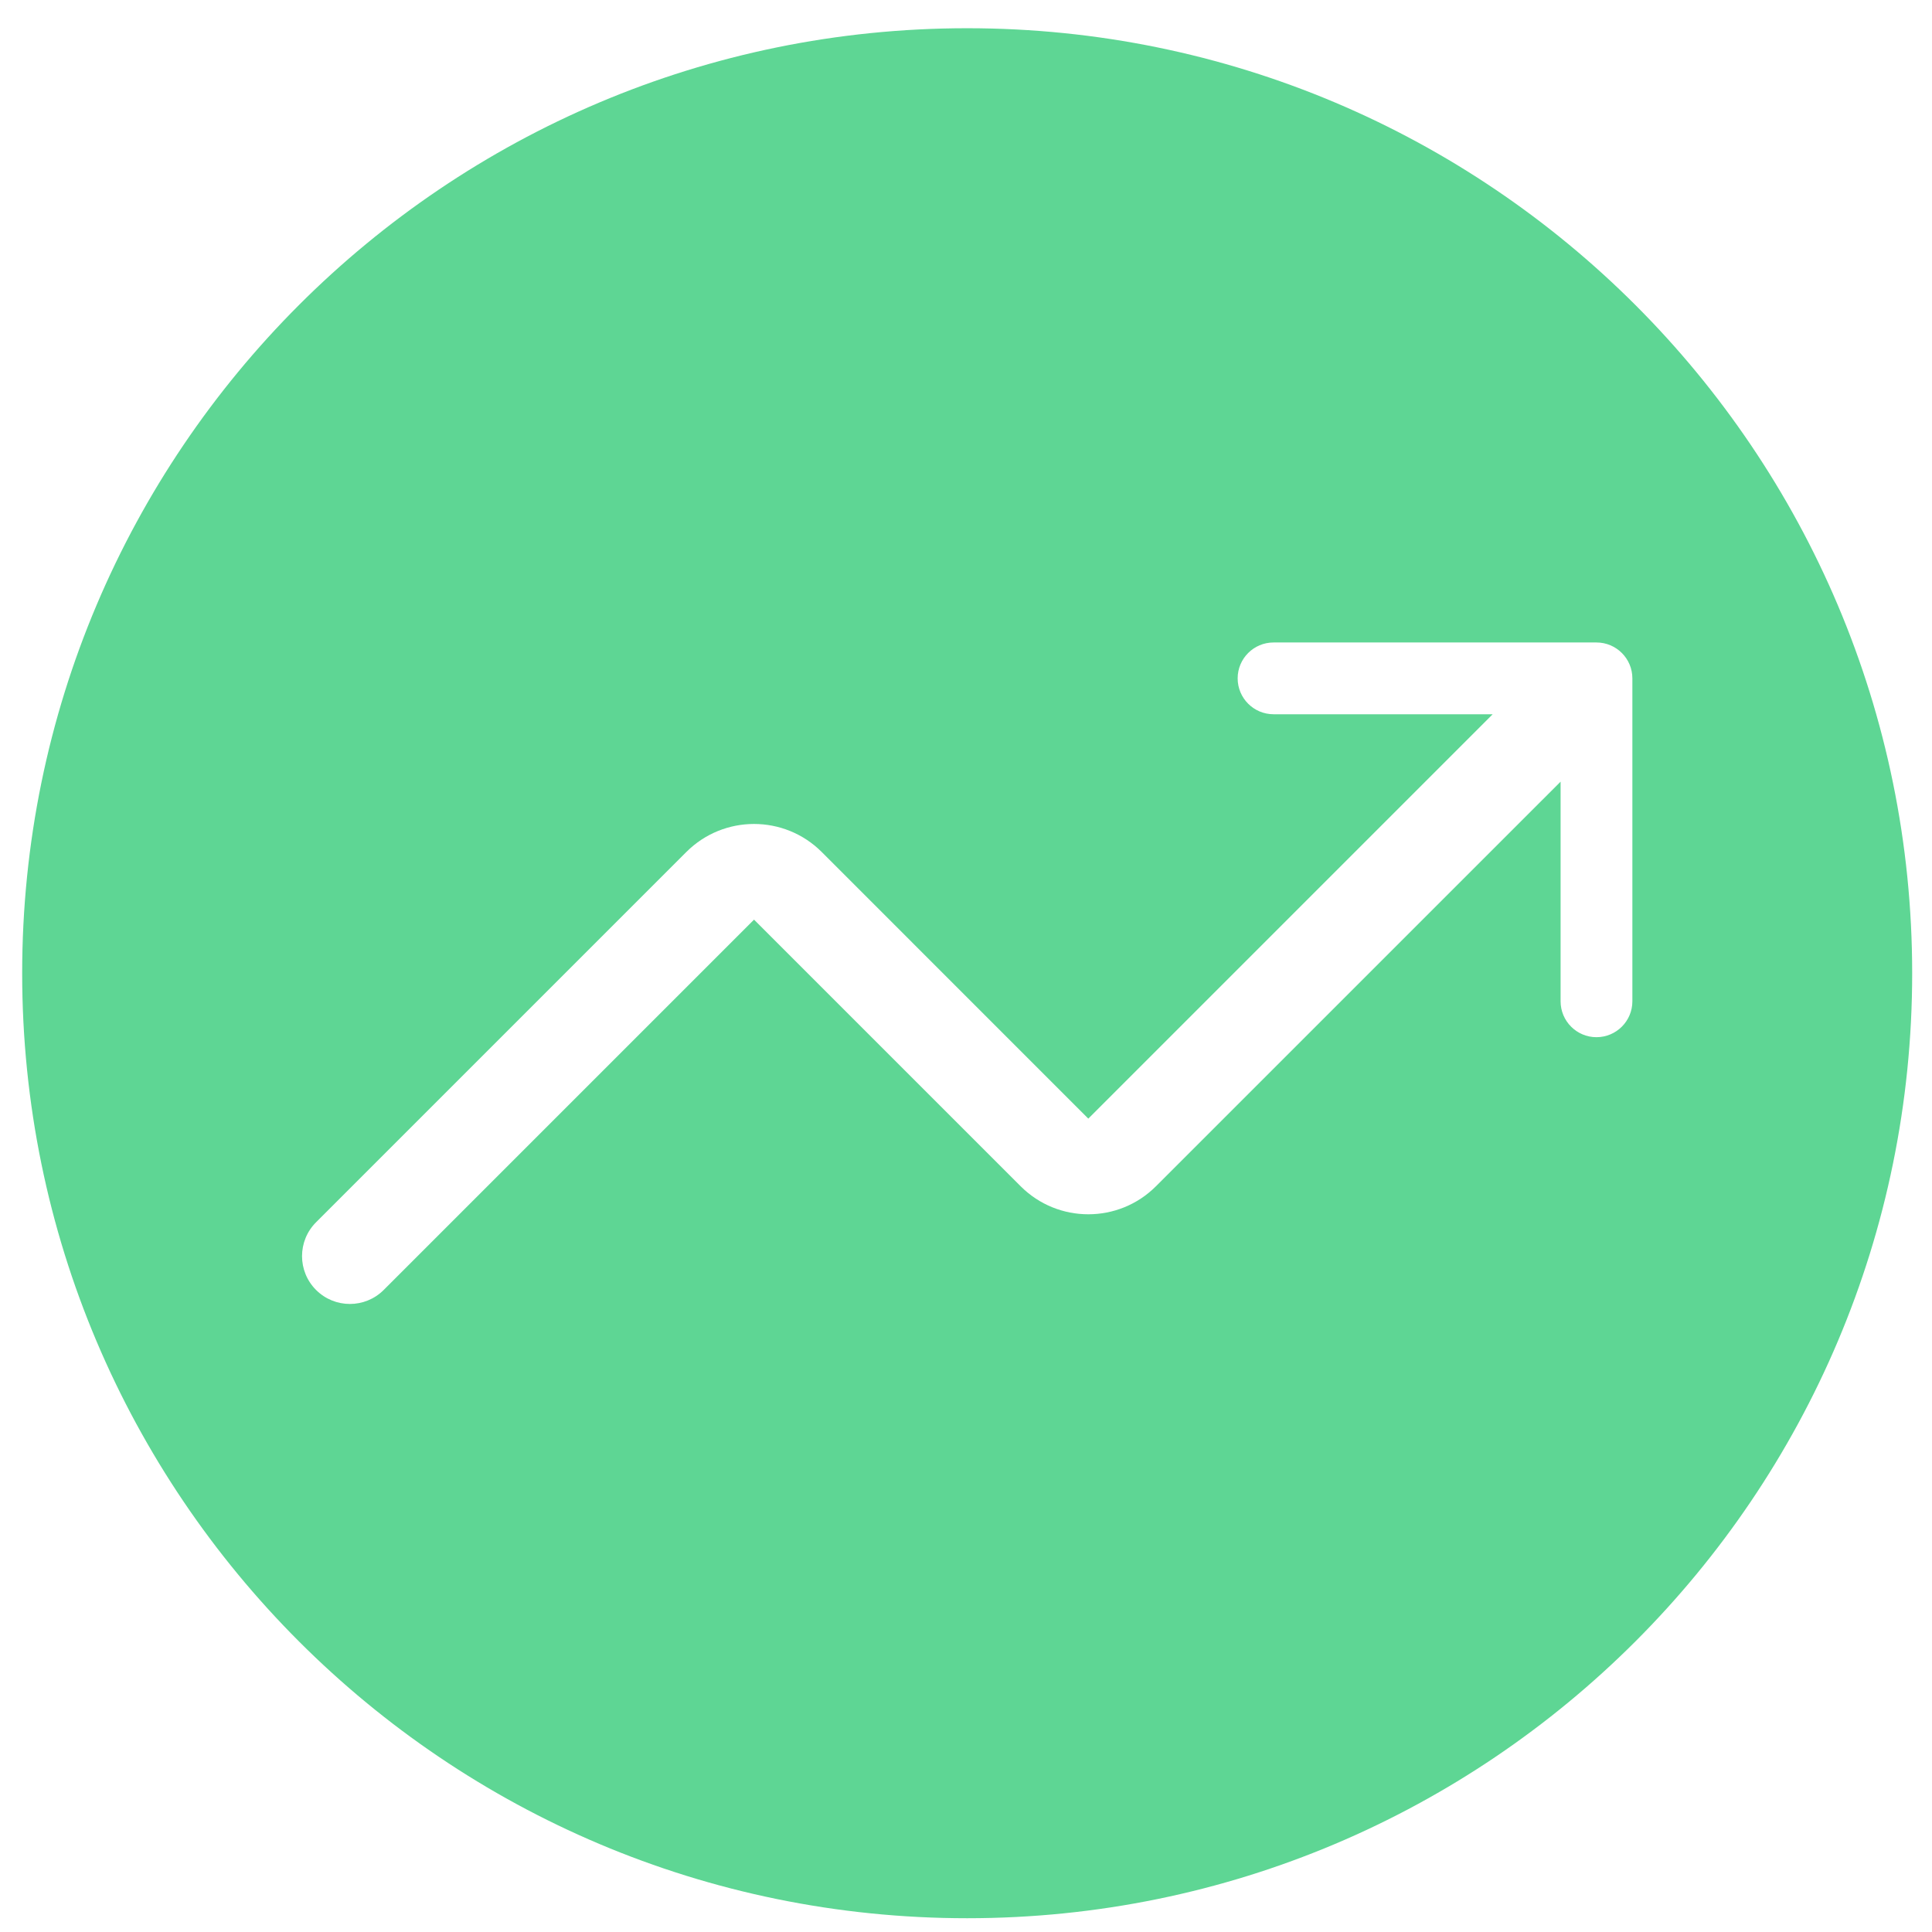 <svg width="46" height="46" viewBox="0 0 46 46" fill="none" xmlns="http://www.w3.org/2000/svg">
<path fill-rule="evenodd" clip-rule="evenodd" d="M23.028 45.672C35.455 45.672 45.528 35.598 45.528 23.172C45.528 10.746 35.455 0.672 23.028 0.672C10.602 0.672 0.528 10.746 0.528 23.172C0.528 35.598 10.602 45.672 23.028 45.672ZM30.323 15.297H38.011C38.483 15.297 38.866 15.68 38.866 16.151V23.84C38.866 24.312 38.483 24.695 38.011 24.695C37.54 24.695 37.157 24.312 37.157 23.84V18.611L27.523 28.244C26.634 29.134 25.191 29.134 24.301 28.244L17.953 21.896L9.136 30.713C8.691 31.158 7.97 31.158 7.525 30.713C7.08 30.268 7.08 29.547 7.525 29.102L16.342 20.285C17.232 19.396 18.674 19.396 19.564 20.285L25.912 26.634L35.54 17.006H30.323C29.851 17.006 29.468 16.623 29.468 16.151C29.468 15.68 29.851 15.297 30.323 15.297Z" fill="#5ED694"/>
</svg>
